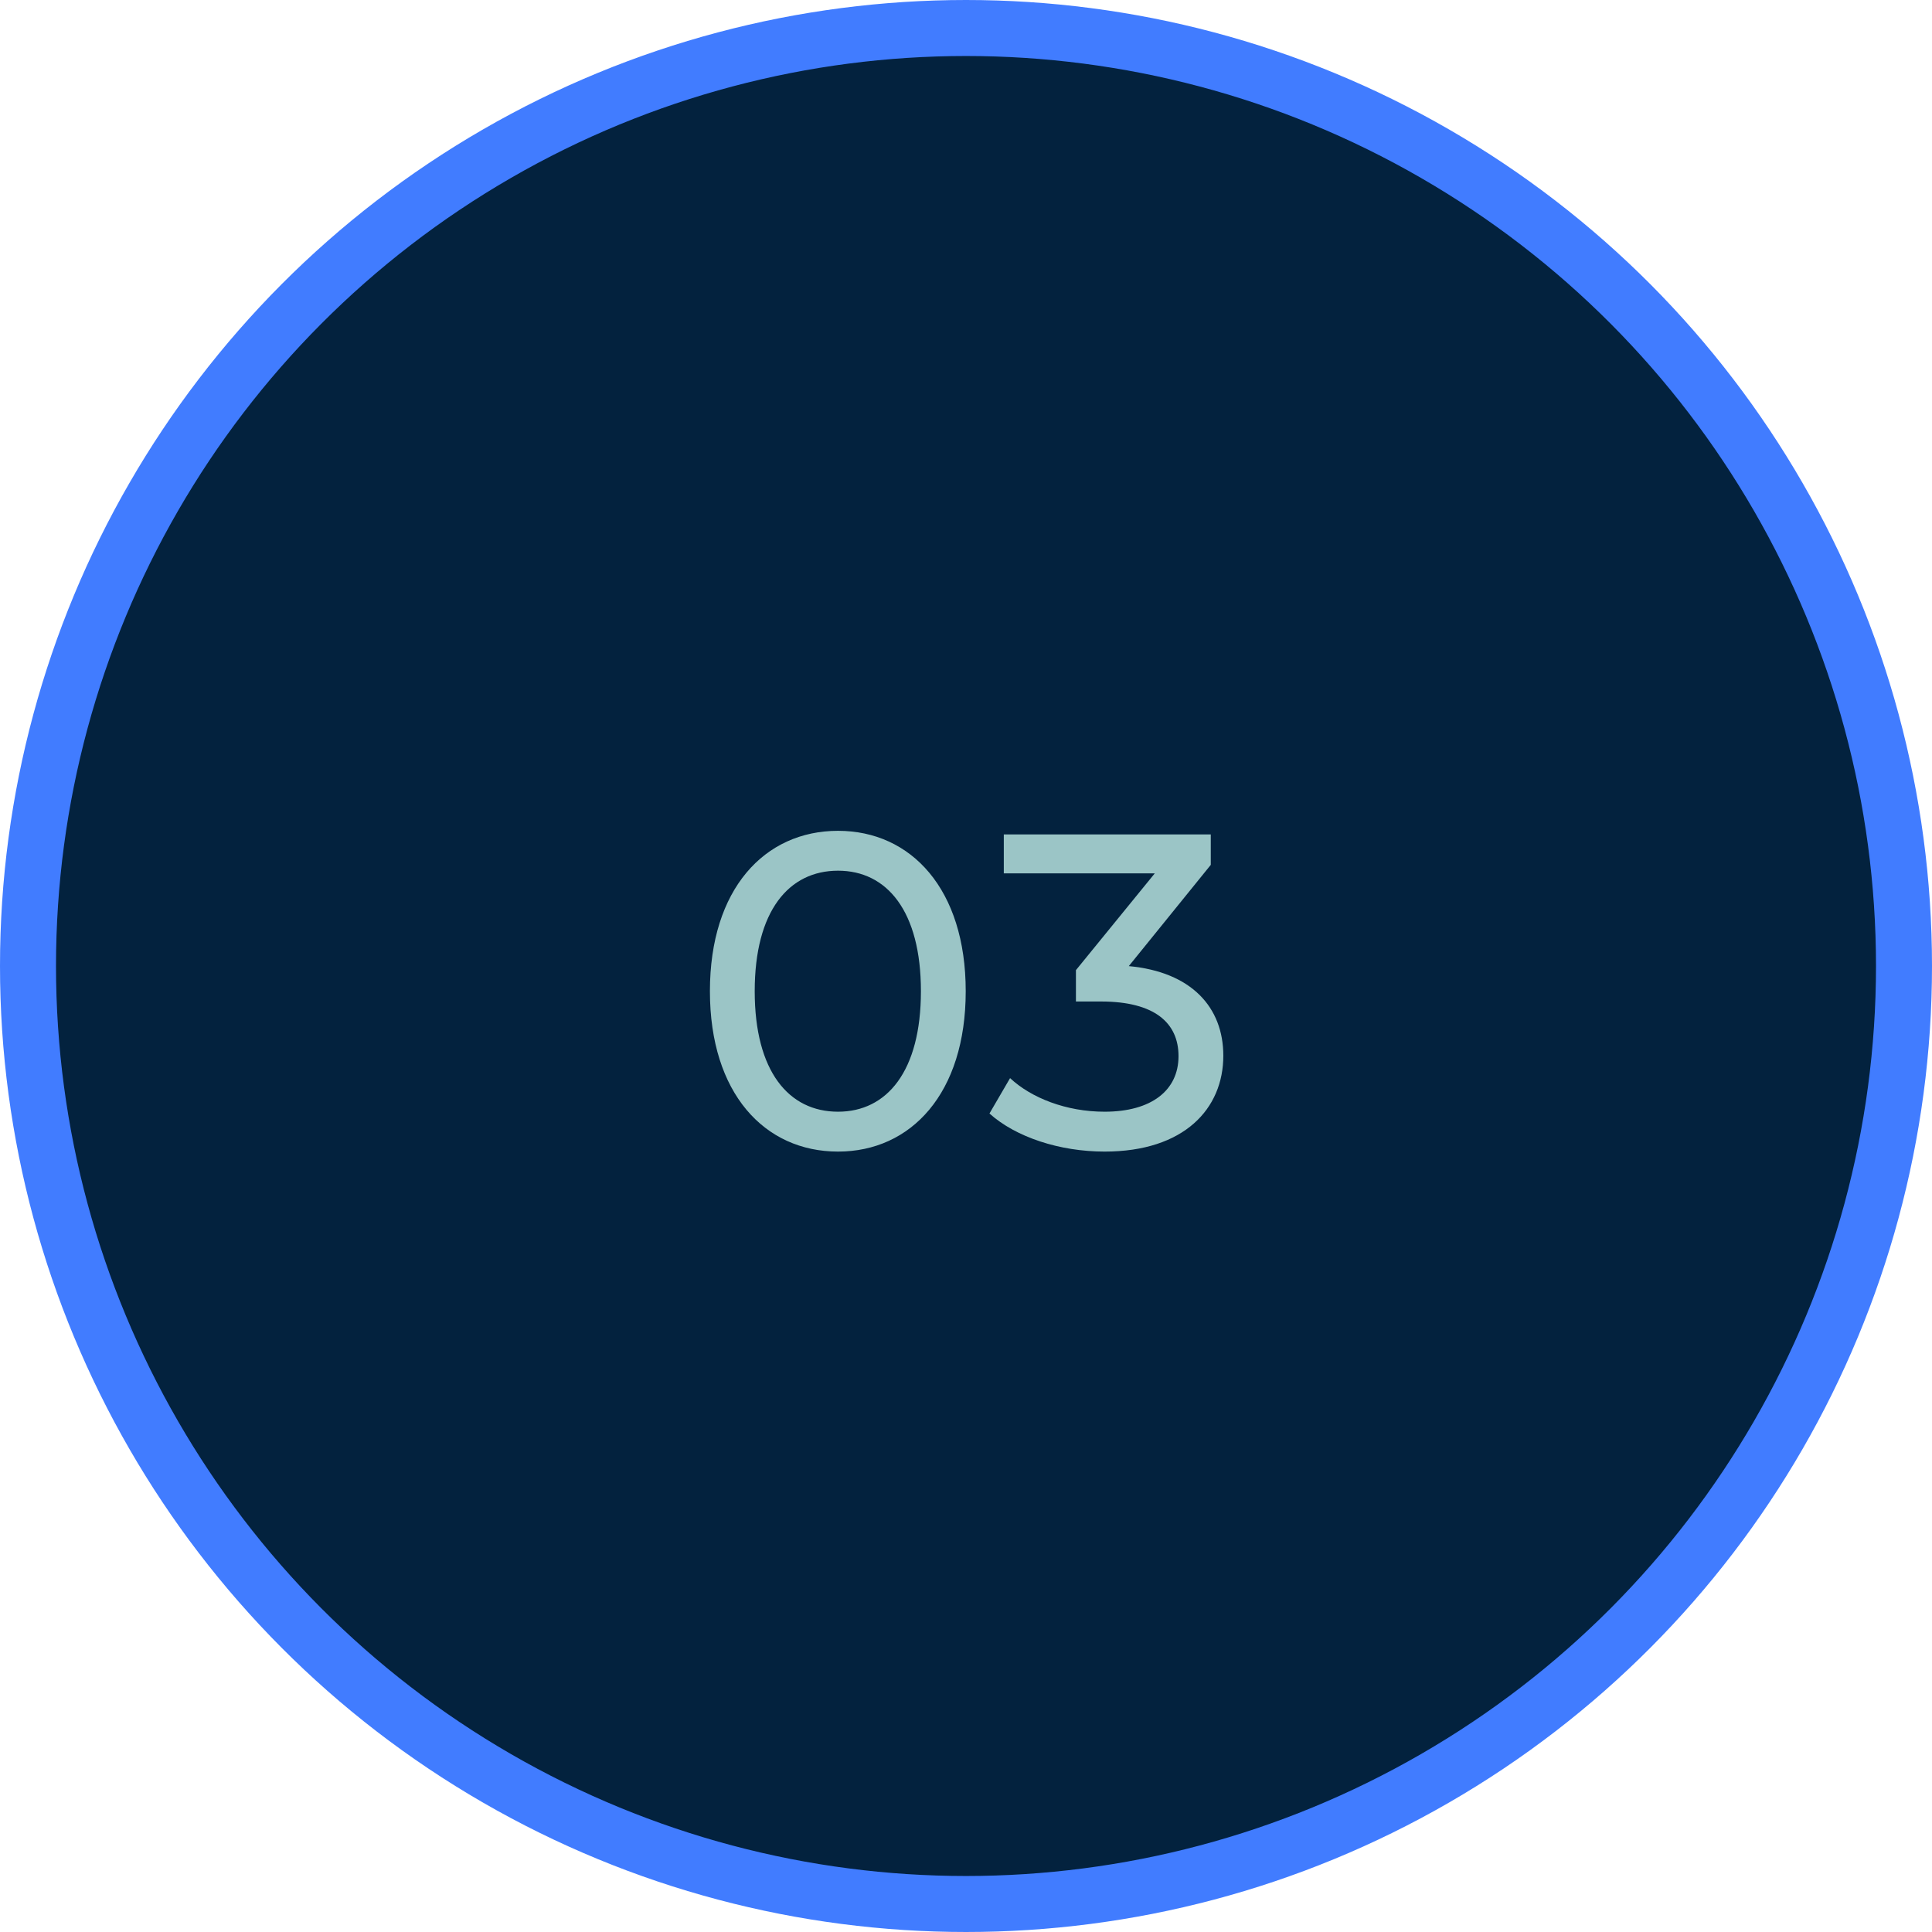 <svg width="69" height="69" viewBox="0 0 69 69" fill="none" xmlns="http://www.w3.org/2000/svg">
<circle cx="34.5" cy="34.5" r="33.5" fill="#03223E" stroke="#417CFF" stroke-width="2"/>
<path d="M29.93 41.128C27.306 41.128 25.354 39.048 25.354 35.4C25.354 31.752 27.306 29.672 29.93 29.672C32.538 29.672 34.49 31.752 34.49 35.4C34.49 39.048 32.538 41.128 29.93 41.128ZM29.93 39.704C31.674 39.704 32.89 38.264 32.89 35.4C32.89 32.536 31.674 31.096 29.93 31.096C28.17 31.096 26.954 32.536 26.954 35.4C26.954 38.264 28.17 39.704 29.93 39.704ZM40.314 34.504C42.554 34.712 43.69 35.976 43.69 37.704C43.69 39.592 42.298 41.128 39.45 41.128C37.85 41.128 36.282 40.616 35.338 39.768L36.074 38.504C36.826 39.208 38.074 39.704 39.45 39.704C41.13 39.704 42.09 38.936 42.09 37.72C42.09 36.536 41.242 35.768 39.322 35.768H38.426V34.648L41.242 31.192H35.85V29.8H43.242V30.888L40.314 34.504Z" fill="#9BC5C6"/>
</svg>
